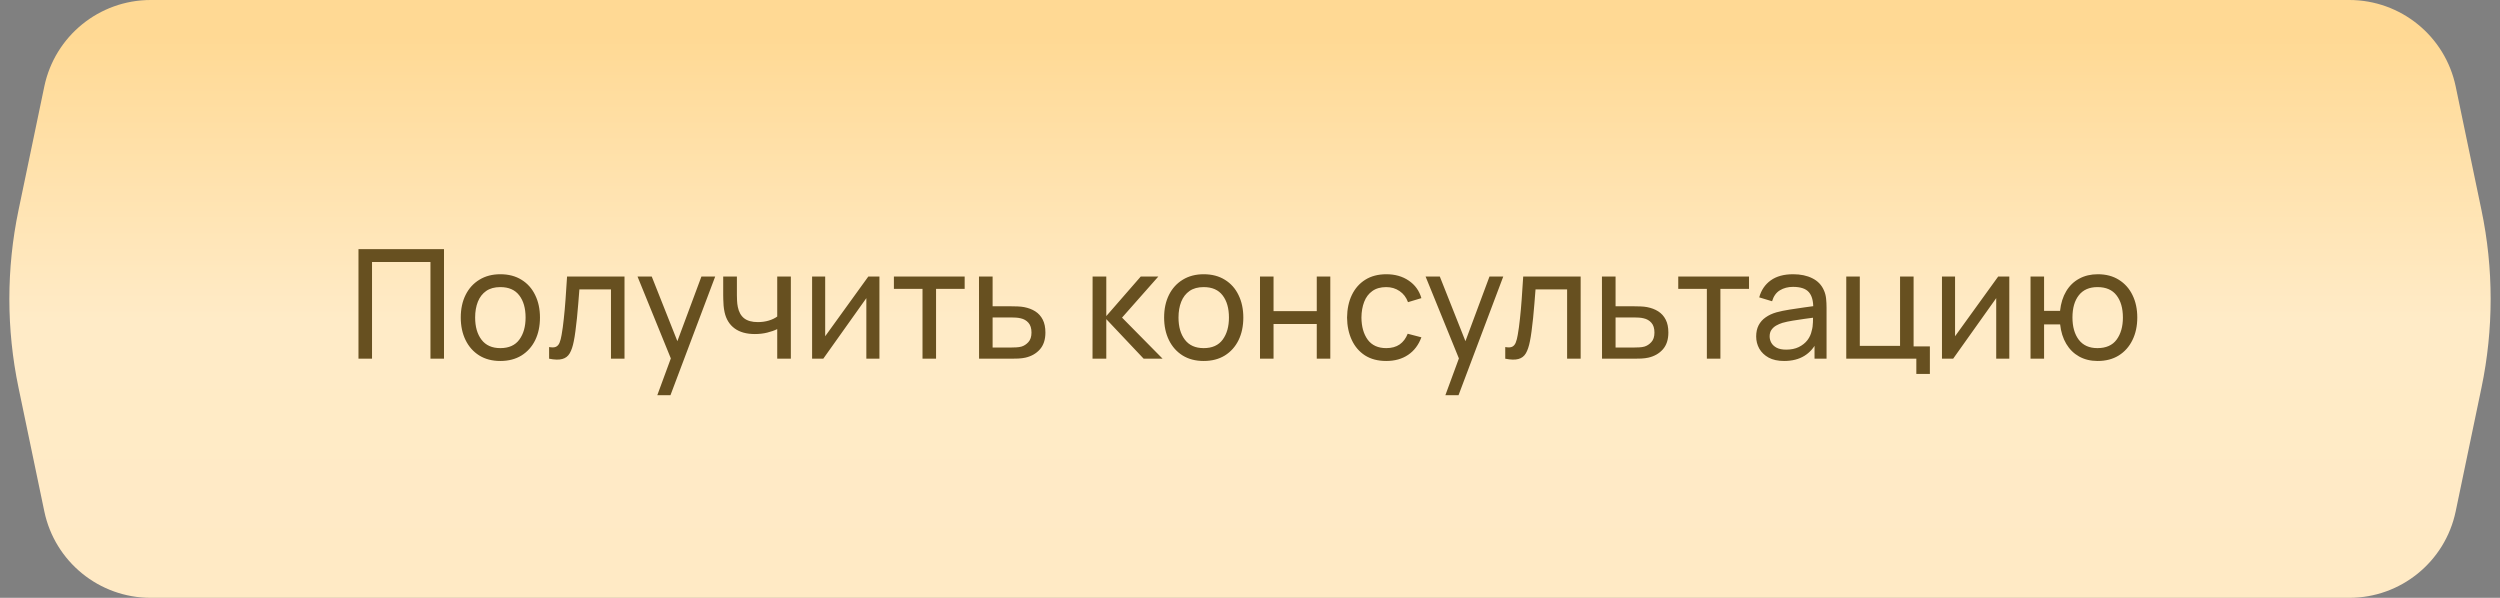 <?xml version="1.0" encoding="UTF-8"?> <svg xmlns="http://www.w3.org/2000/svg" width="230" height="55" viewBox="0 0 230 55" fill="none"><rect x="0" y="0" width="230" height="55" fill="#808080" stroke="none"/><path d="M4.076 7.958C5.043 3.322 9.13 0 13.866 0H216.134C220.87 0 224.957 3.322 225.924 7.958L228.296 19.332C229.42 24.719 229.42 30.281 228.296 35.668L225.924 47.042C224.957 51.678 220.87 55 216.134 55H13.866C9.13 55 5.043 51.678 4.076 47.042L1.704 35.668C0.58 30.281 0.58 24.719 1.704 19.332L4.076 7.958Z" fill="url(#paint0_linear_3394_5)"></path><path d="M32.98 33V22.92H40.848V33H39.602V24.103H34.226V33H32.98ZM46.03 33.21C45.279 33.21 44.63 33.04 44.084 32.699C43.543 32.358 43.125 31.887 42.831 31.285C42.537 30.683 42.39 29.992 42.39 29.213C42.39 28.42 42.539 27.724 42.838 27.127C43.137 26.53 43.559 26.065 44.105 25.734C44.651 25.398 45.293 25.23 46.03 25.23C46.786 25.23 47.437 25.4 47.983 25.741C48.529 26.077 48.947 26.546 49.236 27.148C49.53 27.745 49.677 28.434 49.677 29.213C49.677 30.002 49.53 30.697 49.236 31.299C48.942 31.896 48.522 32.365 47.976 32.706C47.43 33.042 46.781 33.21 46.03 33.21ZM46.03 32.027C46.814 32.027 47.397 31.766 47.78 31.243C48.163 30.72 48.354 30.044 48.354 29.213C48.354 28.359 48.16 27.68 47.773 27.176C47.386 26.667 46.805 26.413 46.03 26.413C45.503 26.413 45.069 26.532 44.728 26.77C44.387 27.008 44.133 27.337 43.965 27.757C43.797 28.177 43.713 28.662 43.713 29.213C43.713 30.062 43.909 30.744 44.301 31.257C44.693 31.77 45.269 32.027 46.03 32.027ZM50.518 33V31.929C50.798 31.98 51.011 31.971 51.155 31.901C51.305 31.826 51.414 31.698 51.484 31.516C51.559 31.329 51.62 31.096 51.666 30.816C51.746 30.373 51.813 29.878 51.869 29.332C51.93 28.786 51.984 28.189 52.03 27.54C52.082 26.887 52.128 26.187 52.17 25.44H57.455V33H56.209V26.623H53.304C53.276 27.052 53.241 27.493 53.199 27.946C53.162 28.399 53.122 28.84 53.08 29.269C53.038 29.694 52.992 30.09 52.94 30.459C52.894 30.823 52.842 31.138 52.786 31.404C52.698 31.861 52.574 32.228 52.415 32.503C52.257 32.774 52.028 32.949 51.729 33.028C51.431 33.112 51.027 33.103 50.518 33ZM60.471 36.36L61.934 32.384L61.955 33.56L58.651 25.44H59.96L62.55 31.971H62.102L64.531 25.44H65.798L61.682 36.36H60.471ZM71.505 33V30.277C71.253 30.403 70.947 30.51 70.588 30.599C70.233 30.688 69.853 30.732 69.447 30.732C68.677 30.732 68.056 30.559 67.585 30.214C67.113 29.869 66.805 29.372 66.661 28.723C66.619 28.527 66.588 28.324 66.57 28.114C66.556 27.904 66.546 27.713 66.542 27.54C66.537 27.367 66.535 27.241 66.535 27.162V25.44H67.795V27.162C67.795 27.297 67.799 27.465 67.809 27.666C67.818 27.862 67.841 28.053 67.879 28.24C67.972 28.702 68.166 29.05 68.46 29.283C68.758 29.516 69.178 29.633 69.72 29.633C70.084 29.633 70.42 29.586 70.728 29.493C71.036 29.4 71.295 29.276 71.505 29.122V25.44H72.758V33H71.505ZM80.908 25.44V33H79.704V27.428L75.742 33H74.713V25.44H75.917V30.935L79.886 25.44H80.908ZM84.871 33V26.574H82.239V25.44H88.749V26.574H86.117V33H84.871ZM90.074 33L90.067 25.44H91.32V28.177H92.951C93.17 28.177 93.394 28.182 93.623 28.191C93.851 28.2 94.05 28.221 94.218 28.254C94.61 28.329 94.953 28.459 95.247 28.646C95.541 28.833 95.769 29.087 95.933 29.409C96.096 29.726 96.178 30.121 96.178 30.592C96.178 31.245 96.007 31.763 95.667 32.146C95.331 32.524 94.89 32.776 94.344 32.902C94.157 32.944 93.942 32.972 93.7 32.986C93.462 32.995 93.235 33 93.021 33H90.074ZM91.32 31.971H93.042C93.182 31.971 93.338 31.966 93.511 31.957C93.683 31.948 93.837 31.924 93.973 31.887C94.211 31.817 94.423 31.679 94.61 31.474C94.801 31.269 94.897 30.975 94.897 30.592C94.897 30.205 94.803 29.906 94.617 29.696C94.435 29.486 94.194 29.348 93.896 29.283C93.76 29.25 93.618 29.229 93.469 29.22C93.319 29.211 93.177 29.206 93.042 29.206H91.32V31.971ZM100.512 33L100.519 25.44H101.779V29.08L104.95 25.44H106.567L103.228 29.22L106.959 33H105.216L101.779 29.36V33H100.512ZM110.739 33.21C109.988 33.21 109.339 33.04 108.793 32.699C108.252 32.358 107.834 31.887 107.54 31.285C107.246 30.683 107.099 29.992 107.099 29.213C107.099 28.42 107.248 27.724 107.547 27.127C107.846 26.53 108.268 26.065 108.814 25.734C109.36 25.398 110.002 25.23 110.739 25.23C111.495 25.23 112.146 25.4 112.692 25.741C113.238 26.077 113.656 26.546 113.945 27.148C114.239 27.745 114.386 28.434 114.386 29.213C114.386 30.002 114.239 30.697 113.945 31.299C113.651 31.896 113.231 32.365 112.685 32.706C112.139 33.042 111.49 33.21 110.739 33.21ZM110.739 32.027C111.523 32.027 112.106 31.766 112.489 31.243C112.872 30.72 113.063 30.044 113.063 29.213C113.063 28.359 112.869 27.68 112.482 27.176C112.095 26.667 111.514 26.413 110.739 26.413C110.212 26.413 109.778 26.532 109.437 26.77C109.096 27.008 108.842 27.337 108.674 27.757C108.506 28.177 108.422 28.662 108.422 29.213C108.422 30.062 108.618 30.744 109.01 31.257C109.402 31.77 109.978 32.027 110.739 32.027ZM115.92 33V25.44H117.166V28.625H121.142V25.44H122.388V33H121.142V29.808H117.166V33H115.92ZM127.534 33.21C126.769 33.21 126.118 33.04 125.581 32.699C125.049 32.354 124.643 31.88 124.363 31.278C124.083 30.676 123.938 29.99 123.929 29.22C123.938 28.431 124.085 27.738 124.37 27.141C124.659 26.539 125.072 26.07 125.609 25.734C126.146 25.398 126.792 25.23 127.548 25.23C128.346 25.23 129.032 25.426 129.606 25.818C130.185 26.21 130.572 26.747 130.768 27.428L129.536 27.799C129.377 27.36 129.118 27.02 128.759 26.777C128.404 26.534 127.996 26.413 127.534 26.413C127.016 26.413 126.589 26.534 126.253 26.777C125.917 27.015 125.667 27.346 125.504 27.771C125.341 28.191 125.257 28.674 125.252 29.22C125.261 30.06 125.455 30.739 125.833 31.257C126.216 31.77 126.783 32.027 127.534 32.027C128.029 32.027 128.439 31.915 128.766 31.691C129.093 31.462 129.34 31.133 129.508 30.704L130.768 31.033C130.507 31.738 130.098 32.277 129.543 32.65C128.988 33.023 128.318 33.21 127.534 33.21ZM132.973 36.36L134.436 32.384L134.457 33.56L131.153 25.44H132.462L135.052 31.971H134.604L137.033 25.44H138.3L134.184 36.36H132.973ZM138.483 33V31.929C138.763 31.98 138.975 31.971 139.12 31.901C139.269 31.826 139.379 31.698 139.449 31.516C139.524 31.329 139.584 31.096 139.631 30.816C139.71 30.373 139.778 29.878 139.834 29.332C139.895 28.786 139.948 28.189 139.995 27.54C140.046 26.887 140.093 26.187 140.135 25.44H145.42V33H144.174V26.623H141.269C141.241 27.052 141.206 27.493 141.164 27.946C141.127 28.399 141.087 28.84 141.045 29.269C141.003 29.694 140.956 30.09 140.905 30.459C140.858 30.823 140.807 31.138 140.751 31.404C140.662 31.861 140.539 32.228 140.38 32.503C140.221 32.774 139.993 32.949 139.694 33.028C139.395 33.112 138.992 33.103 138.483 33ZM147.386 33L147.379 25.44H148.632V28.177H150.263C150.483 28.177 150.707 28.182 150.935 28.191C151.164 28.2 151.362 28.221 151.53 28.254C151.922 28.329 152.265 28.459 152.559 28.646C152.853 28.833 153.082 29.087 153.245 29.409C153.409 29.726 153.49 30.121 153.49 30.592C153.49 31.245 153.32 31.763 152.979 32.146C152.643 32.524 152.202 32.776 151.656 32.902C151.47 32.944 151.255 32.972 151.012 32.986C150.774 32.995 150.548 33 150.333 33H147.386ZM148.632 31.971H150.354C150.494 31.971 150.651 31.966 150.823 31.957C150.996 31.948 151.15 31.924 151.285 31.887C151.523 31.817 151.736 31.679 151.922 31.474C152.114 31.269 152.209 30.975 152.209 30.592C152.209 30.205 152.116 29.906 151.929 29.696C151.747 29.486 151.507 29.348 151.208 29.283C151.073 29.25 150.931 29.229 150.781 29.22C150.632 29.211 150.49 29.206 150.354 29.206H148.632V31.971ZM157.031 33V26.574H154.399V25.44H160.909V26.574H158.277V33H157.031ZM164.137 33.21C163.572 33.21 163.098 33.107 162.716 32.902C162.338 32.692 162.051 32.417 161.855 32.076C161.663 31.735 161.568 31.362 161.568 30.956C161.568 30.559 161.642 30.216 161.792 29.927C161.946 29.633 162.16 29.39 162.436 29.199C162.711 29.003 163.04 28.849 163.423 28.737C163.782 28.639 164.183 28.555 164.627 28.485C165.075 28.41 165.527 28.343 165.985 28.282C166.442 28.221 166.869 28.163 167.266 28.107L166.818 28.366C166.832 27.694 166.696 27.197 166.412 26.875C166.132 26.553 165.646 26.392 164.956 26.392C164.498 26.392 164.097 26.497 163.752 26.707C163.411 26.912 163.171 27.248 163.031 27.715L161.848 27.358C162.03 26.695 162.382 26.175 162.905 25.797C163.427 25.419 164.116 25.23 164.97 25.23C165.656 25.23 166.244 25.354 166.734 25.601C167.228 25.844 167.583 26.212 167.798 26.707C167.905 26.94 167.973 27.195 168.001 27.47C168.029 27.741 168.043 28.025 168.043 28.324V33H166.937V31.187L167.196 31.355C166.911 31.966 166.512 32.428 165.999 32.741C165.49 33.054 164.869 33.21 164.137 33.21ZM164.326 32.167C164.774 32.167 165.161 32.088 165.488 31.929C165.819 31.766 166.085 31.553 166.286 31.292C166.486 31.026 166.617 30.737 166.678 30.424C166.748 30.191 166.785 29.932 166.79 29.647C166.799 29.358 166.804 29.136 166.804 28.982L167.238 29.171C166.832 29.227 166.433 29.281 166.041 29.332C165.649 29.383 165.278 29.439 164.928 29.5C164.578 29.556 164.263 29.624 163.983 29.703C163.777 29.768 163.584 29.852 163.402 29.955C163.224 30.058 163.08 30.191 162.968 30.354C162.86 30.513 162.807 30.711 162.807 30.949C162.807 31.154 162.858 31.35 162.961 31.537C163.068 31.724 163.231 31.875 163.451 31.992C163.675 32.109 163.966 32.167 164.326 32.167ZM176.303 34.4V33H169.856V25.44H171.102V31.817H174.805V25.44H176.051V31.866H177.549V34.4H176.303ZM184.856 25.44V33H183.652V27.428L179.69 33H178.661V25.44H179.865V30.935L183.834 25.44H184.856ZM192.983 33.21C192.339 33.21 191.77 33.072 191.275 32.797C190.785 32.522 190.391 32.132 190.092 31.628C189.793 31.124 189.607 30.529 189.532 29.843H188.055V33H186.809V25.44H188.055V28.597H189.525C189.6 27.897 189.789 27.295 190.092 26.791C190.395 26.287 190.794 25.902 191.289 25.636C191.784 25.365 192.353 25.23 192.997 25.23C193.748 25.23 194.395 25.4 194.936 25.741C195.482 26.082 195.9 26.551 196.189 27.148C196.483 27.745 196.63 28.431 196.63 29.206C196.63 29.995 196.481 30.69 196.182 31.292C195.888 31.894 195.468 32.365 194.922 32.706C194.381 33.042 193.734 33.21 192.983 33.21ZM192.962 32.027C193.755 32.027 194.343 31.768 194.726 31.25C195.113 30.727 195.307 30.048 195.307 29.213C195.307 28.354 195.111 27.673 194.719 27.169C194.332 26.665 193.748 26.413 192.969 26.413C192.218 26.413 191.646 26.663 191.254 27.162C190.862 27.661 190.666 28.343 190.666 29.206C190.666 30.06 190.86 30.744 191.247 31.257C191.639 31.77 192.211 32.027 192.962 32.027Z" fill="#675020"></path><defs><linearGradient id="paint0_linear_3394_5" x1="115" y1="0" x2="115" y2="55" gradientUnits="userSpaceOnUse"><stop offset="0.06" stop-color="#FFD994"></stop><stop offset="0.535" stop-color="#FFEBC7"></stop><stop offset="1" stop-color="#FFEAC5"></stop></linearGradient></defs></svg> 